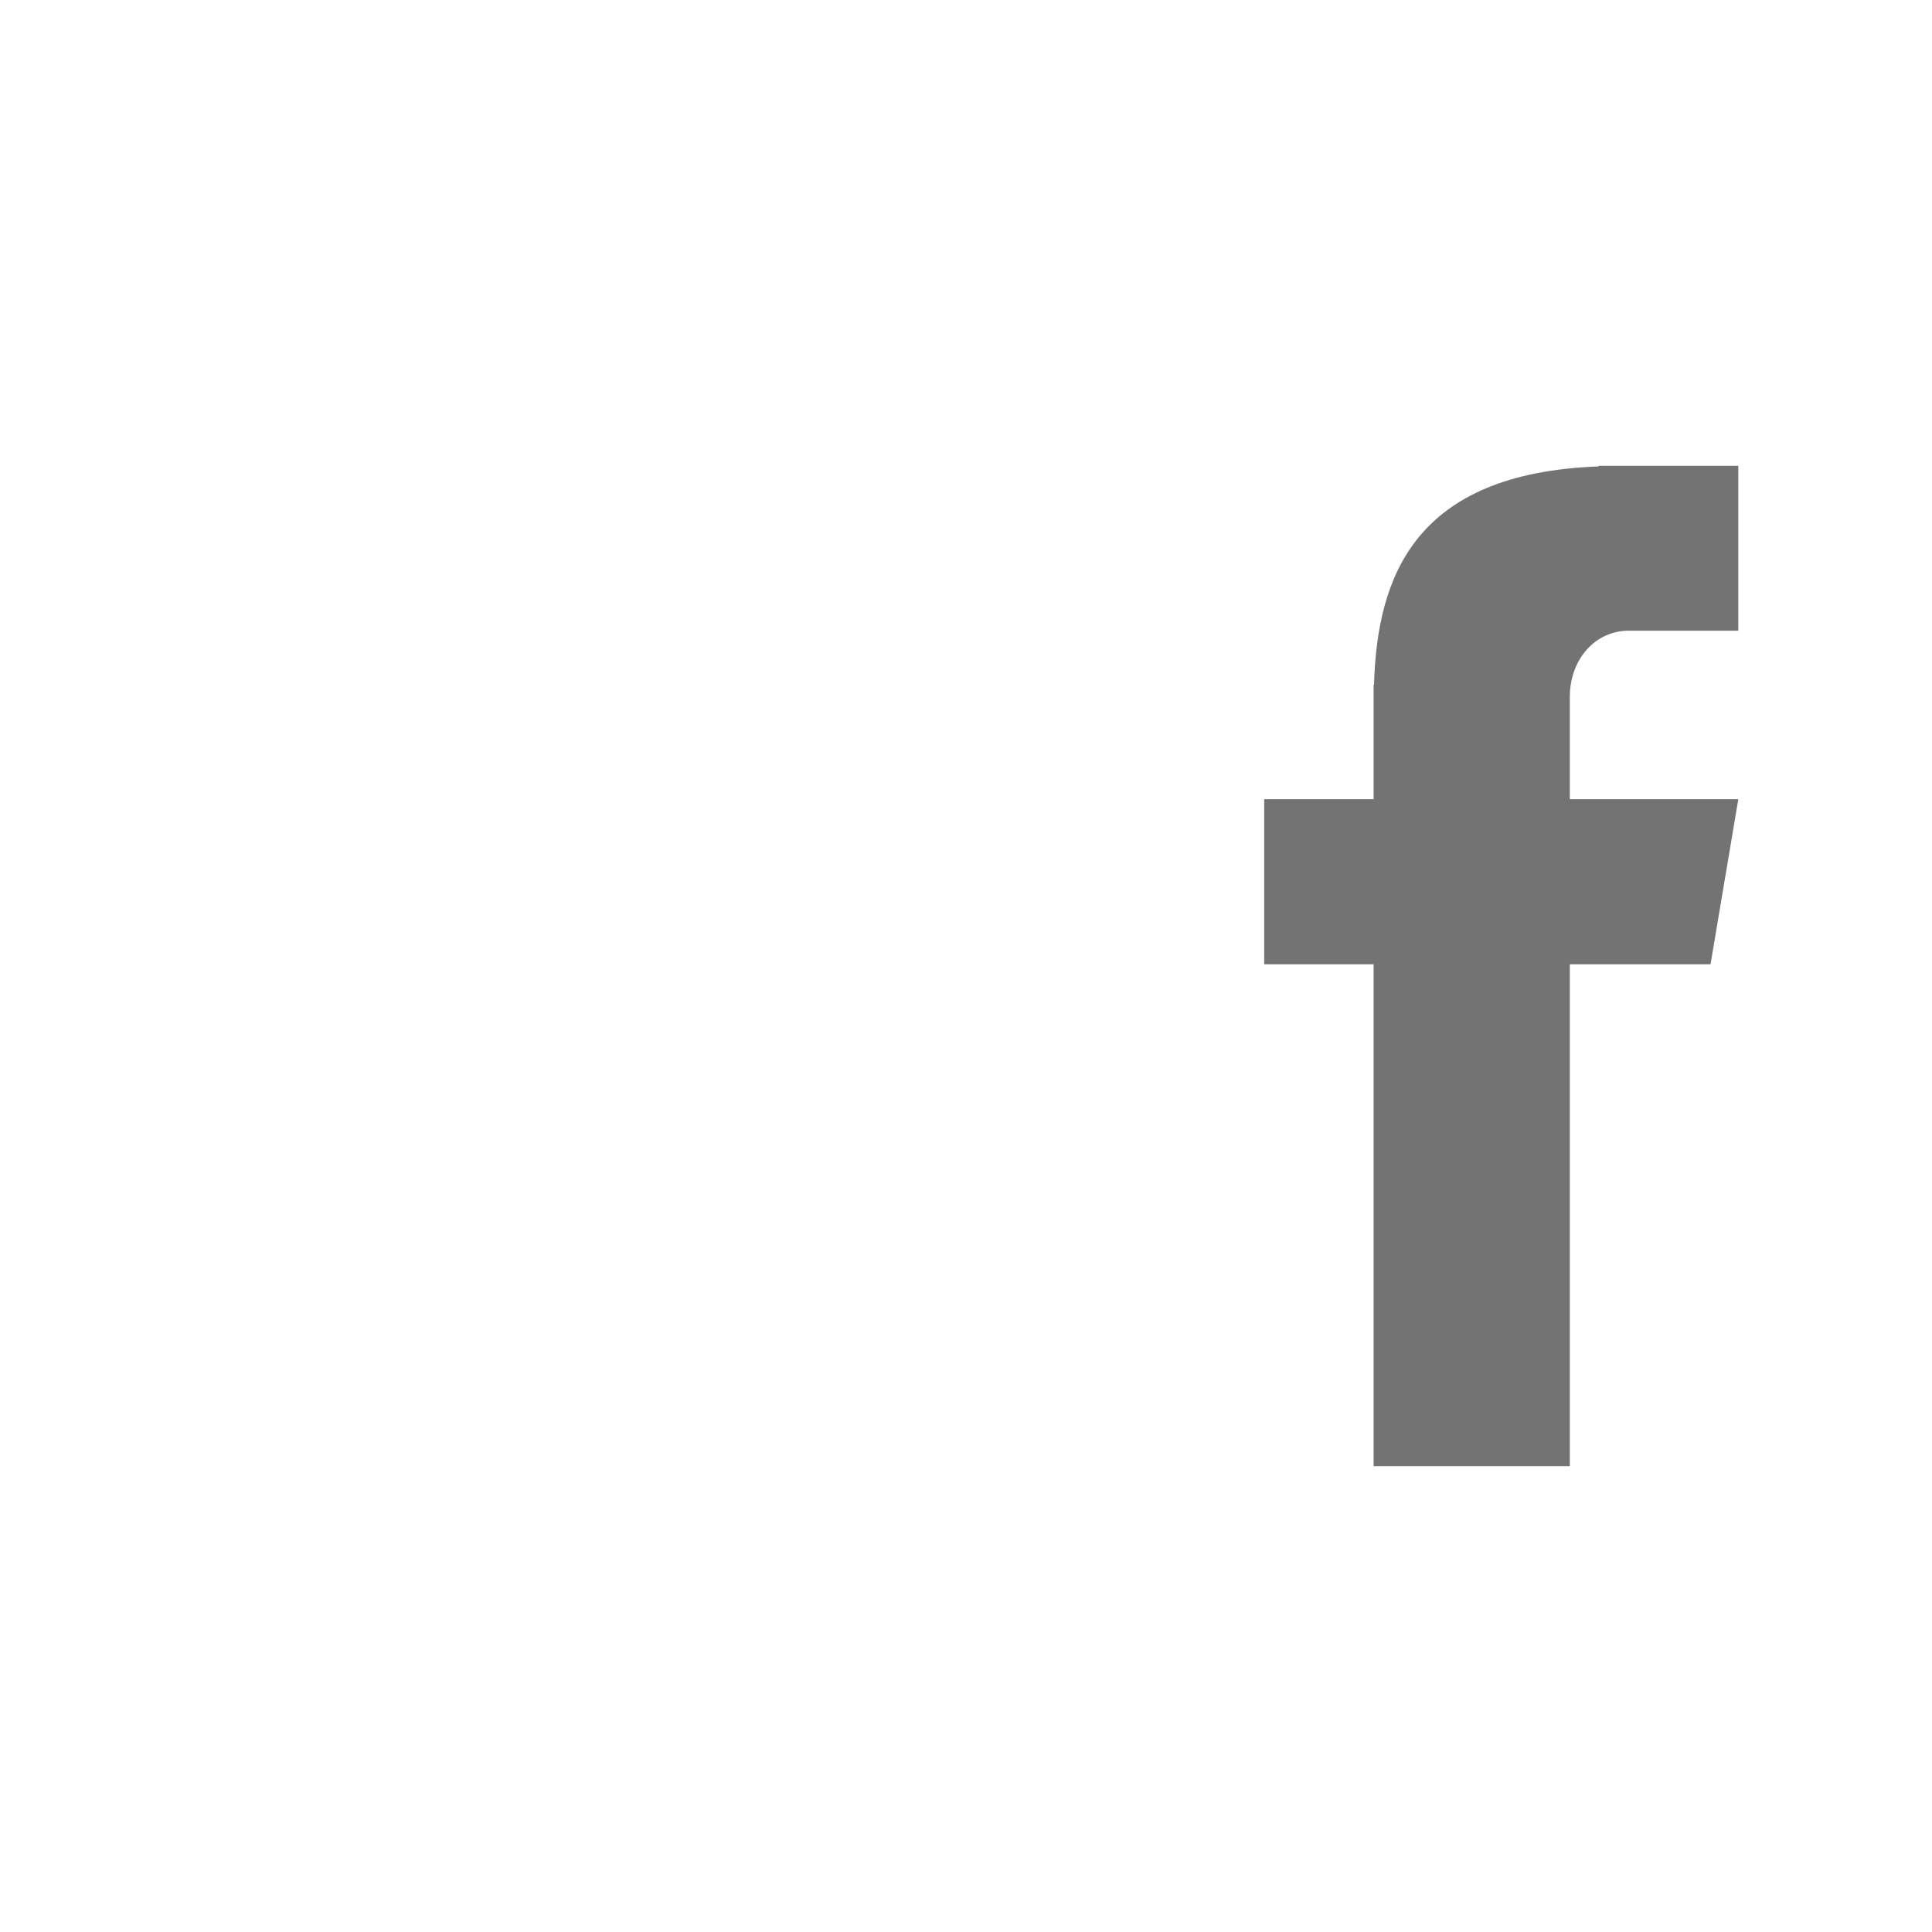<svg xmlns="http://www.w3.org/2000/svg" xmlns:xlink="http://www.w3.org/1999/xlink" width="300" zoomAndPan="magnify" viewBox="0 0 224.88 225" height="300" preserveAspectRatio="xMidYMid meet" version="1.0"><defs><clipPath id="910c7850ea"><path d="M 147.168 54.062 L 202.641 54.062 L 202.641 171 L 147.168 171 Z M 147.168 54.062 " clip-rule="nonzero"/></clipPath></defs><g clip-path="url(#910c7850ea)"><path fill="#737373" d="M 189.645 73.449 L 202.383 73.449 L 202.383 54.246 L 186.117 54.246 L 186.117 54.32 C 164.73 55.105 160.324 67.082 159.957 79.746 L 159.906 79.746 L 159.906 93.07 L 147.168 93.07 L 147.168 112.301 L 159.906 112.301 L 159.906 170.746 L 182.762 170.746 L 182.762 112.301 L 199.148 112.301 L 202.383 93.07 L 182.762 93.07 L 182.762 81.141 C 182.762 76.906 185.602 73.449 189.645 73.449 Z M 189.645 73.449 " fill-opacity="1" fill-rule="nonzero"/></g></svg>